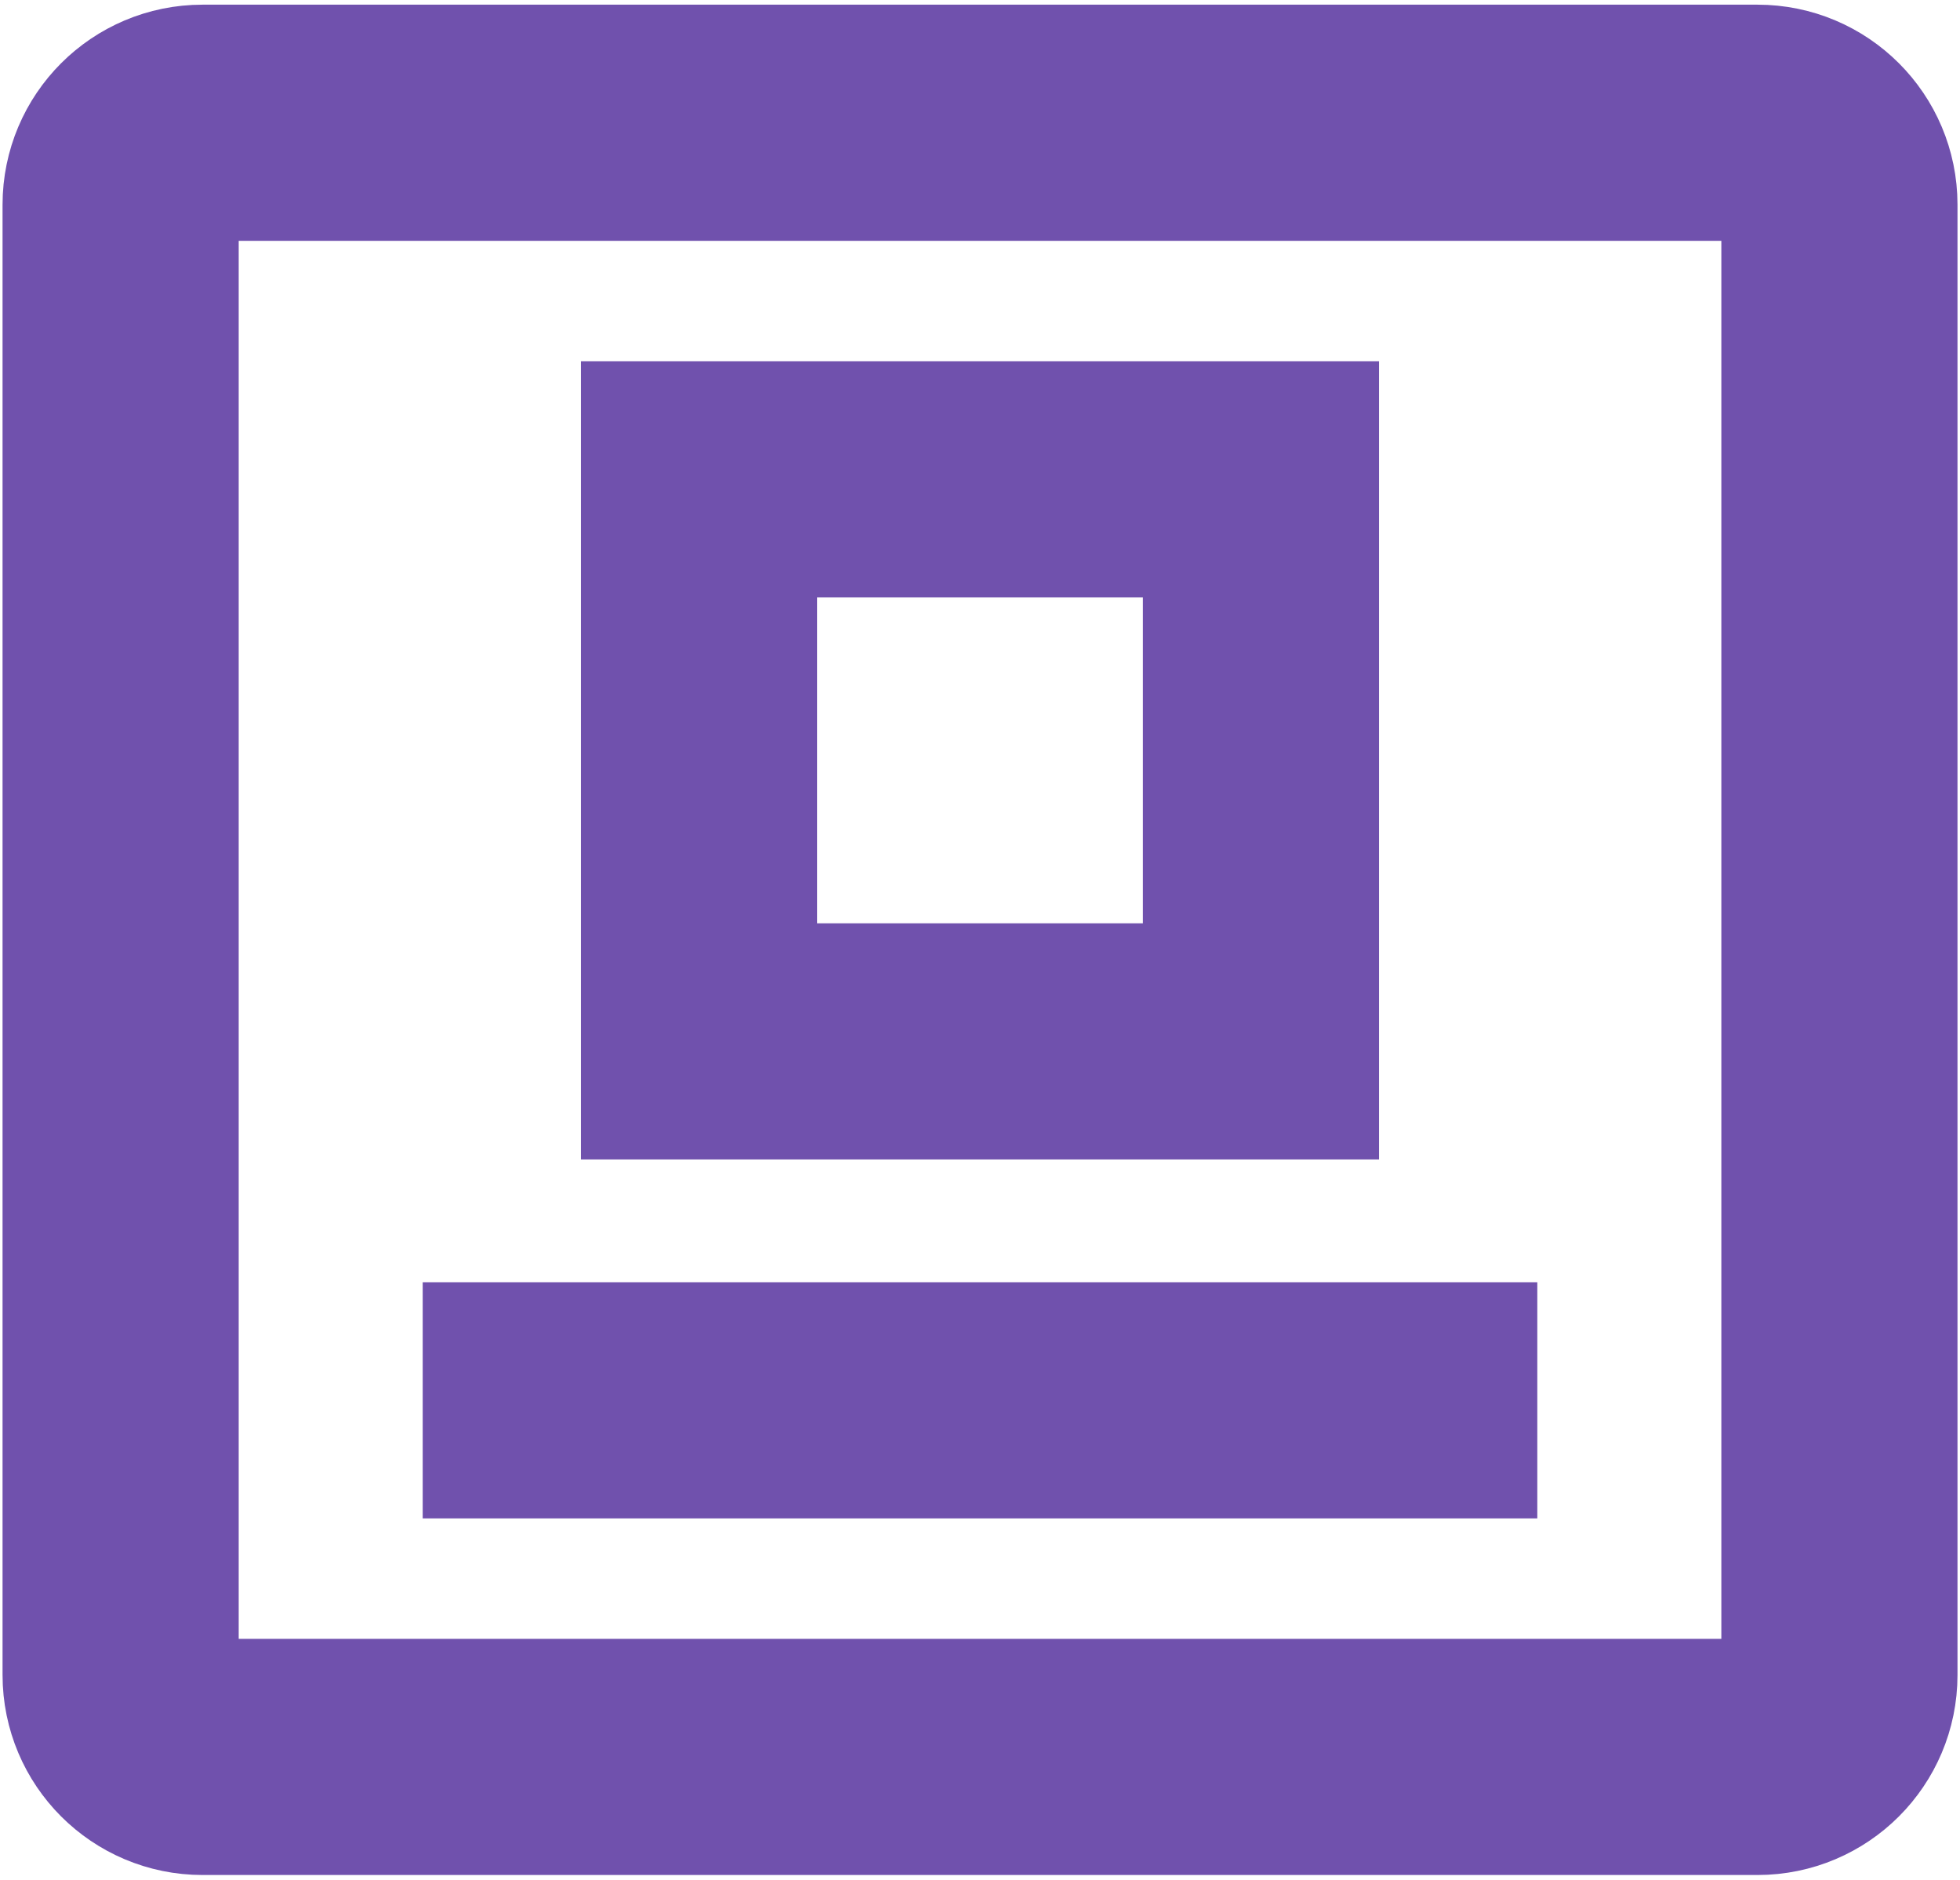 <svg width="415" height="398" viewBox="0 0 415 398" fill="none" xmlns="http://www.w3.org/2000/svg">
<path d="M389.47 43.33V354.67C389.47 364.25 381.7 372.01 372.13 372.01H42.88C33.3 372.01 25.54 364.24 25.54 354.67V43.33C25.54 33.75 33.31 25.99 42.88 25.99H372.13C381.7 25.99 389.47 33.75 389.47 43.33Z" stroke="#7051AD" stroke-width="50" stroke-miterlimit="10"/>
<path d="M89.5 296.5H325.5" stroke="#7051AD" stroke-width="50" stroke-miterlimit="10"/>
<path d="M267 101.5H148V220.5H267V101.5Z" stroke="#7051AD" stroke-width="50" stroke-miterlimit="10"/>
</svg>
